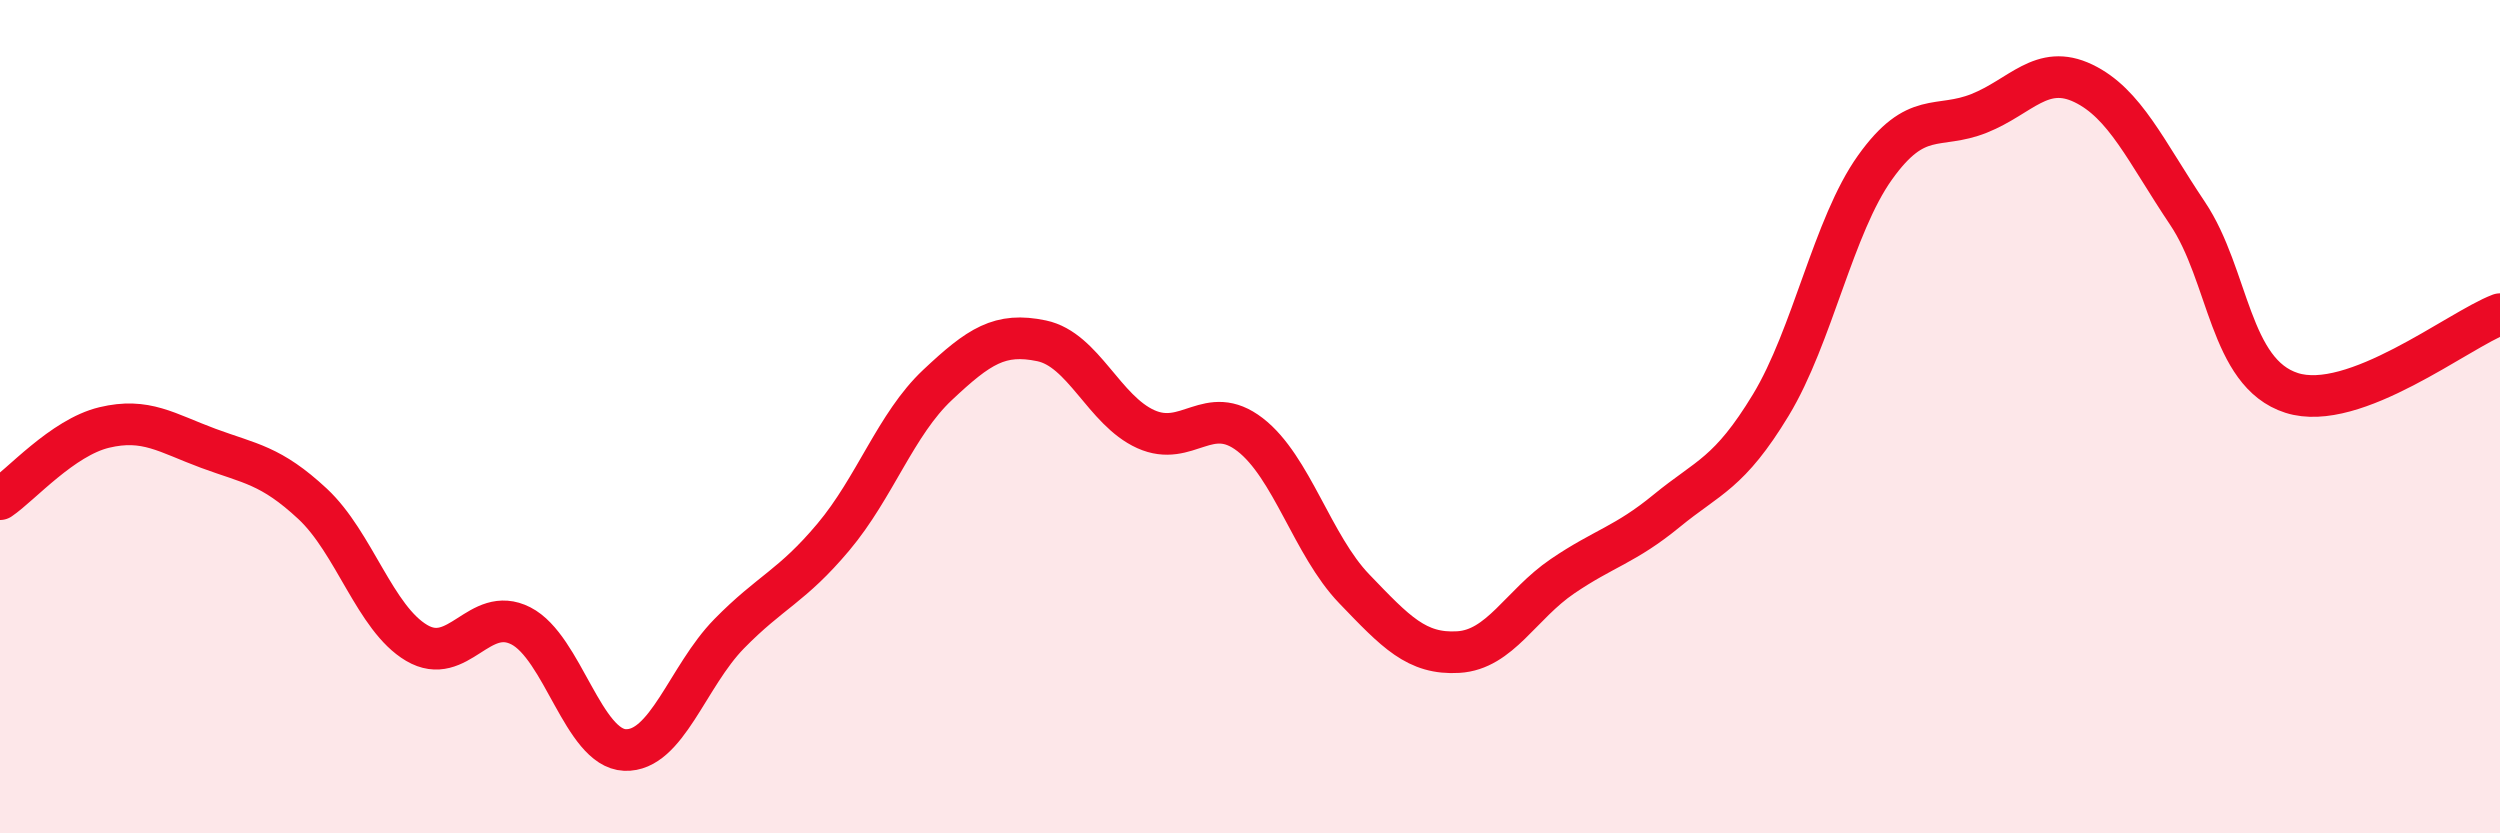 
    <svg width="60" height="20" viewBox="0 0 60 20" xmlns="http://www.w3.org/2000/svg">
      <path
        d="M 0,11.98 C 0.5,11.64 1.5,10.5 2.5,10.26 C 3.5,10.02 4,10.39 5,10.76 C 6,11.13 6.5,11.16 7.5,12.09 C 8.5,13.02 9,14.84 10,15.43 C 11,16.02 11.5,14.51 12.5,15.02 C 13.5,15.53 14,17.96 15,18 C 16,18.04 16.5,16.23 17.5,15.21 C 18.5,14.19 19,14.08 20,12.89 C 21,11.7 21.5,10.18 22.5,9.24 C 23.5,8.3 24,7.97 25,8.18 C 26,8.39 26.5,9.85 27.5,10.3 C 28.5,10.75 29,9.66 30,10.43 C 31,11.2 31.5,13.09 32.5,14.13 C 33.5,15.17 34,15.71 35,15.65 C 36,15.59 36.5,14.51 37.5,13.83 C 38.5,13.15 39,13.08 40,12.26 C 41,11.44 41.5,11.37 42.5,9.72 C 43.5,8.07 44,5.42 45,4.02 C 46,2.62 46.5,3.12 47.5,2.72 C 48.5,2.32 49,1.52 50,2 C 51,2.48 51.5,3.63 52.5,5.12 C 53.5,6.61 53.5,8.95 55,9.43 C 56.5,9.91 59,7.92 60,7.54L60 20L0 20Z"
        fill="#EB0A25"
        opacity="0.1"
        stroke-linecap="round"
        stroke-linejoin="round"
      />
      <path
        d="M 0,11.98 C 0.5,11.64 1.5,10.5 2.5,10.26 C 3.5,10.02 4,10.39 5,10.76 C 6,11.13 6.5,11.16 7.5,12.09 C 8.5,13.02 9,14.84 10,15.43 C 11,16.02 11.5,14.51 12.5,15.02 C 13.5,15.53 14,17.96 15,18 C 16,18.04 16.5,16.23 17.5,15.21 C 18.5,14.19 19,14.08 20,12.89 C 21,11.7 21.5,10.18 22.5,9.24 C 23.5,8.3 24,7.97 25,8.18 C 26,8.39 26.5,9.85 27.5,10.3 C 28.5,10.75 29,9.66 30,10.43 C 31,11.2 31.5,13.09 32.5,14.13 C 33.5,15.17 34,15.71 35,15.65 C 36,15.59 36.5,14.51 37.5,13.83 C 38.5,13.15 39,13.08 40,12.26 C 41,11.44 41.5,11.37 42.5,9.72 C 43.5,8.07 44,5.42 45,4.02 C 46,2.62 46.5,3.12 47.5,2.72 C 48.5,2.32 49,1.52 50,2 C 51,2.48 51.5,3.63 52.5,5.12 C 53.5,6.61 53.5,8.95 55,9.43 C 56.5,9.91 59,7.92 60,7.54"
        stroke="#EB0A25"
        stroke-width="1"
        fill="none"
        stroke-linecap="round"
        stroke-linejoin="round"
      />
    </svg>
  